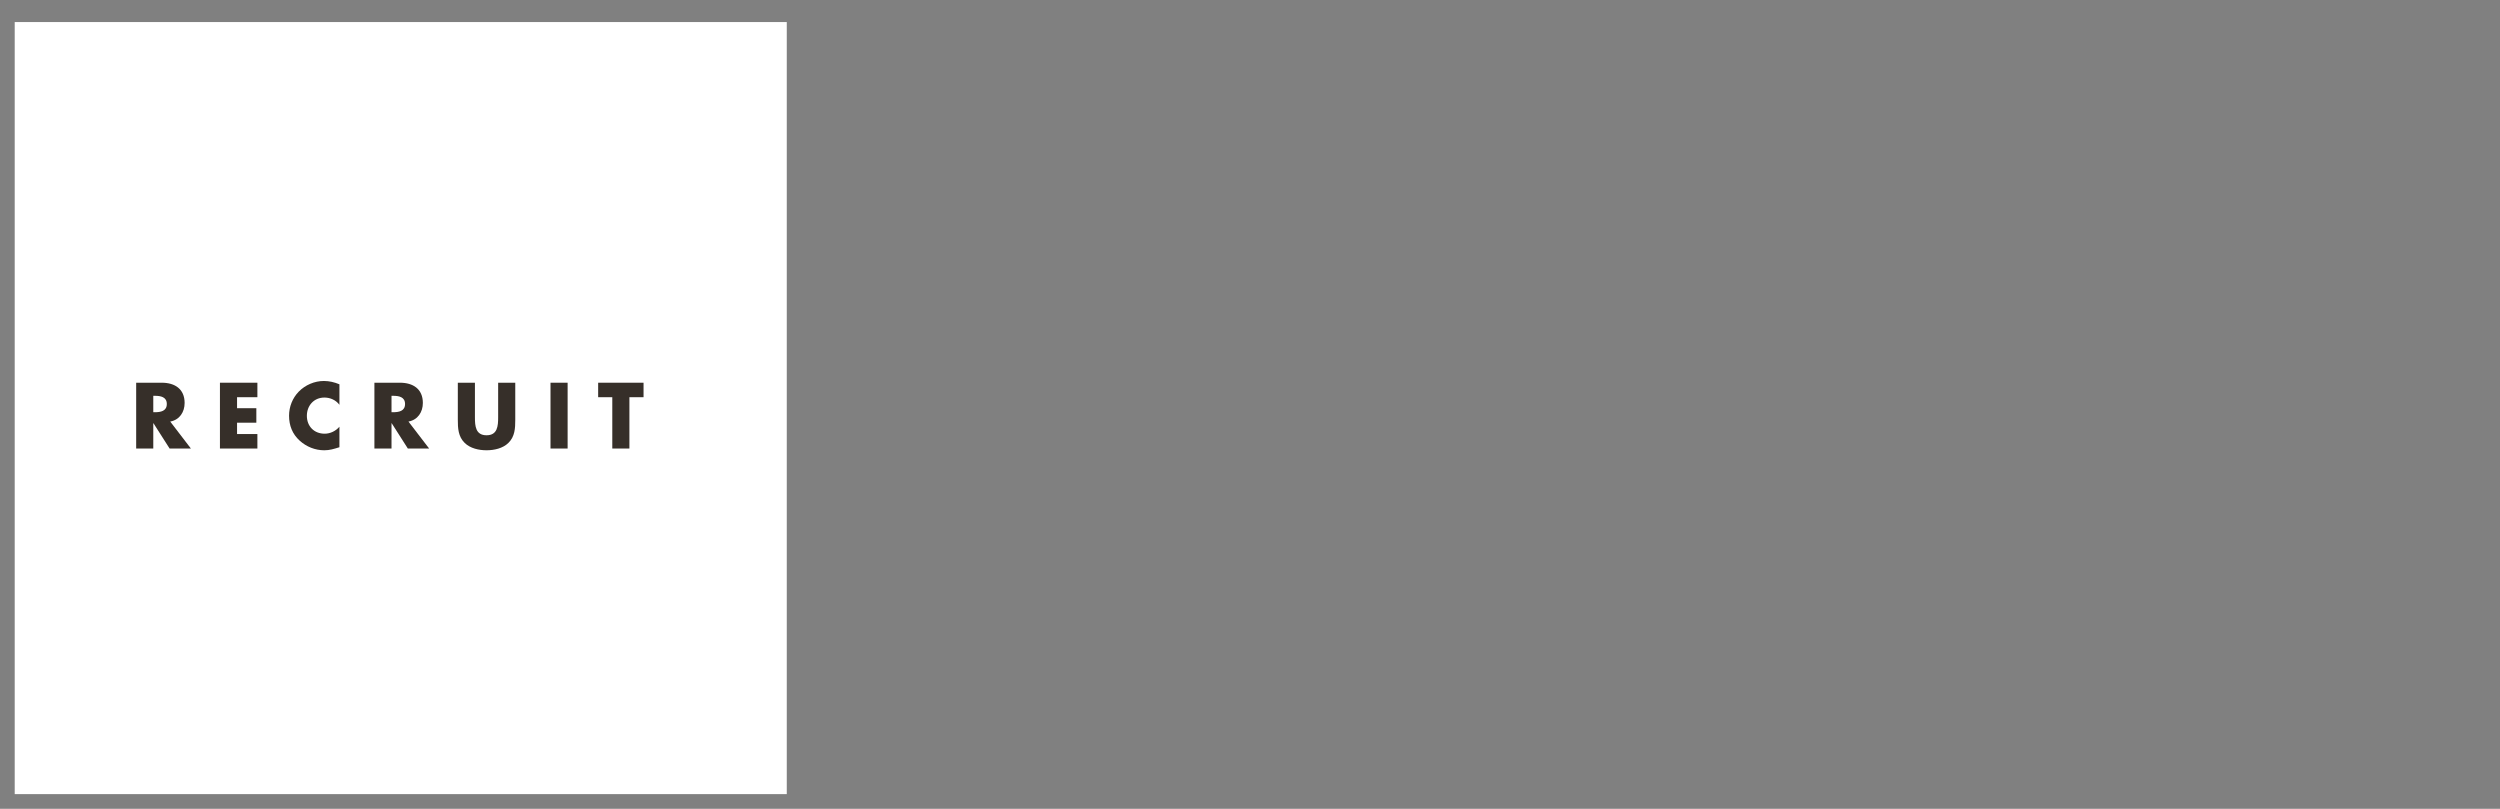 <?xml version="1.0" encoding="utf-8"?>
<!-- Generator: Adobe Illustrator 15.0.0, SVG Export Plug-In . SVG Version: 6.00 Build 0)  -->
<!DOCTYPE svg PUBLIC "-//W3C//DTD SVG 1.1//EN" "http://www.w3.org/Graphics/SVG/1.1/DTD/svg11.dtd">
<svg version="1.1" id="レイヤー_1" xmlns="http://www.w3.org/2000/svg" xmlns:xlink="http://www.w3.org/1999/xlink" x="0px"
	 y="0px" width="340px" height="110px" viewBox="0 0 340 110" enable-background="new 0 0 340 110" xml:space="preserve">
<rect x="0" y="0" width="340" height="110" fill="#808080" stroke="none"/>
<g>
	<rect x="2" y="3" fill="#FFFFFF" width="105" height="105"/>
	<g>
		<path fill="#362F29" d="M25.962,61h-2.896l-2.196-3.443h-0.024V61h-2.327v-8.951h3.479c1.769,0,3.11,0.844,3.11,2.754
			c0,1.234-0.688,2.303-1.958,2.529L25.962,61z M20.846,56.062h0.226c0.76,0,1.614-0.143,1.614-1.116
			c0-0.973-0.854-1.115-1.614-1.115h-0.226V56.062z"/>
		<path fill="#362F29" d="M32.239,54.02v1.496h2.624v1.971h-2.624v1.543h2.766V61h-5.093v-8.951h5.093v1.971H32.239z"/>
		<path fill="#362F29" d="M46.162,55.053c-0.475-0.641-1.246-0.986-2.042-0.986c-1.425,0-2.386,1.093-2.386,2.482
			c0,1.412,0.974,2.434,2.422,2.434c0.76,0,1.52-0.369,2.006-0.95v2.79c-0.771,0.237-1.33,0.415-2.054,0.415
			c-1.246,0-2.434-0.475-3.359-1.317c-0.985-0.891-1.437-2.055-1.437-3.383c0-1.224,0.463-2.398,1.318-3.277
			c0.878-0.902,2.148-1.448,3.407-1.448c0.748,0,1.437,0.167,2.125,0.451V55.053z"/>
		<path fill="#362F29" d="M58.362,61h-2.896l-2.196-3.443h-0.024V61h-2.327v-8.951h3.479c1.769,0,3.11,0.844,3.11,2.754
			c0,1.234-0.688,2.303-1.958,2.529L58.362,61z M53.246,56.062h0.226c0.76,0,1.615-0.143,1.615-1.116
			c0-0.973-0.855-1.115-1.615-1.115h-0.226V56.062z"/>
		<path fill="#362F29" d="M70.076,52.049v5.033c0,1.152-0.047,2.291-0.938,3.158c-0.748,0.736-1.923,0.997-2.968,0.997
			c-1.045,0-2.22-0.261-2.968-0.997c-0.89-0.867-0.938-2.006-0.938-3.158v-5.033h2.327v4.713c0,1.164,0.083,2.434,1.579,2.434
			c1.496,0,1.579-1.27,1.579-2.434v-4.713H70.076z"/>
		<path fill="#362F29" d="M77.196,61h-2.327v-8.951h2.327V61z"/>
		<path fill="#362F29" d="M85.599,61h-2.327v-6.98h-1.923v-1.971h6.173v1.971h-1.923V61z"/>
	</g>
</g>
</svg>
